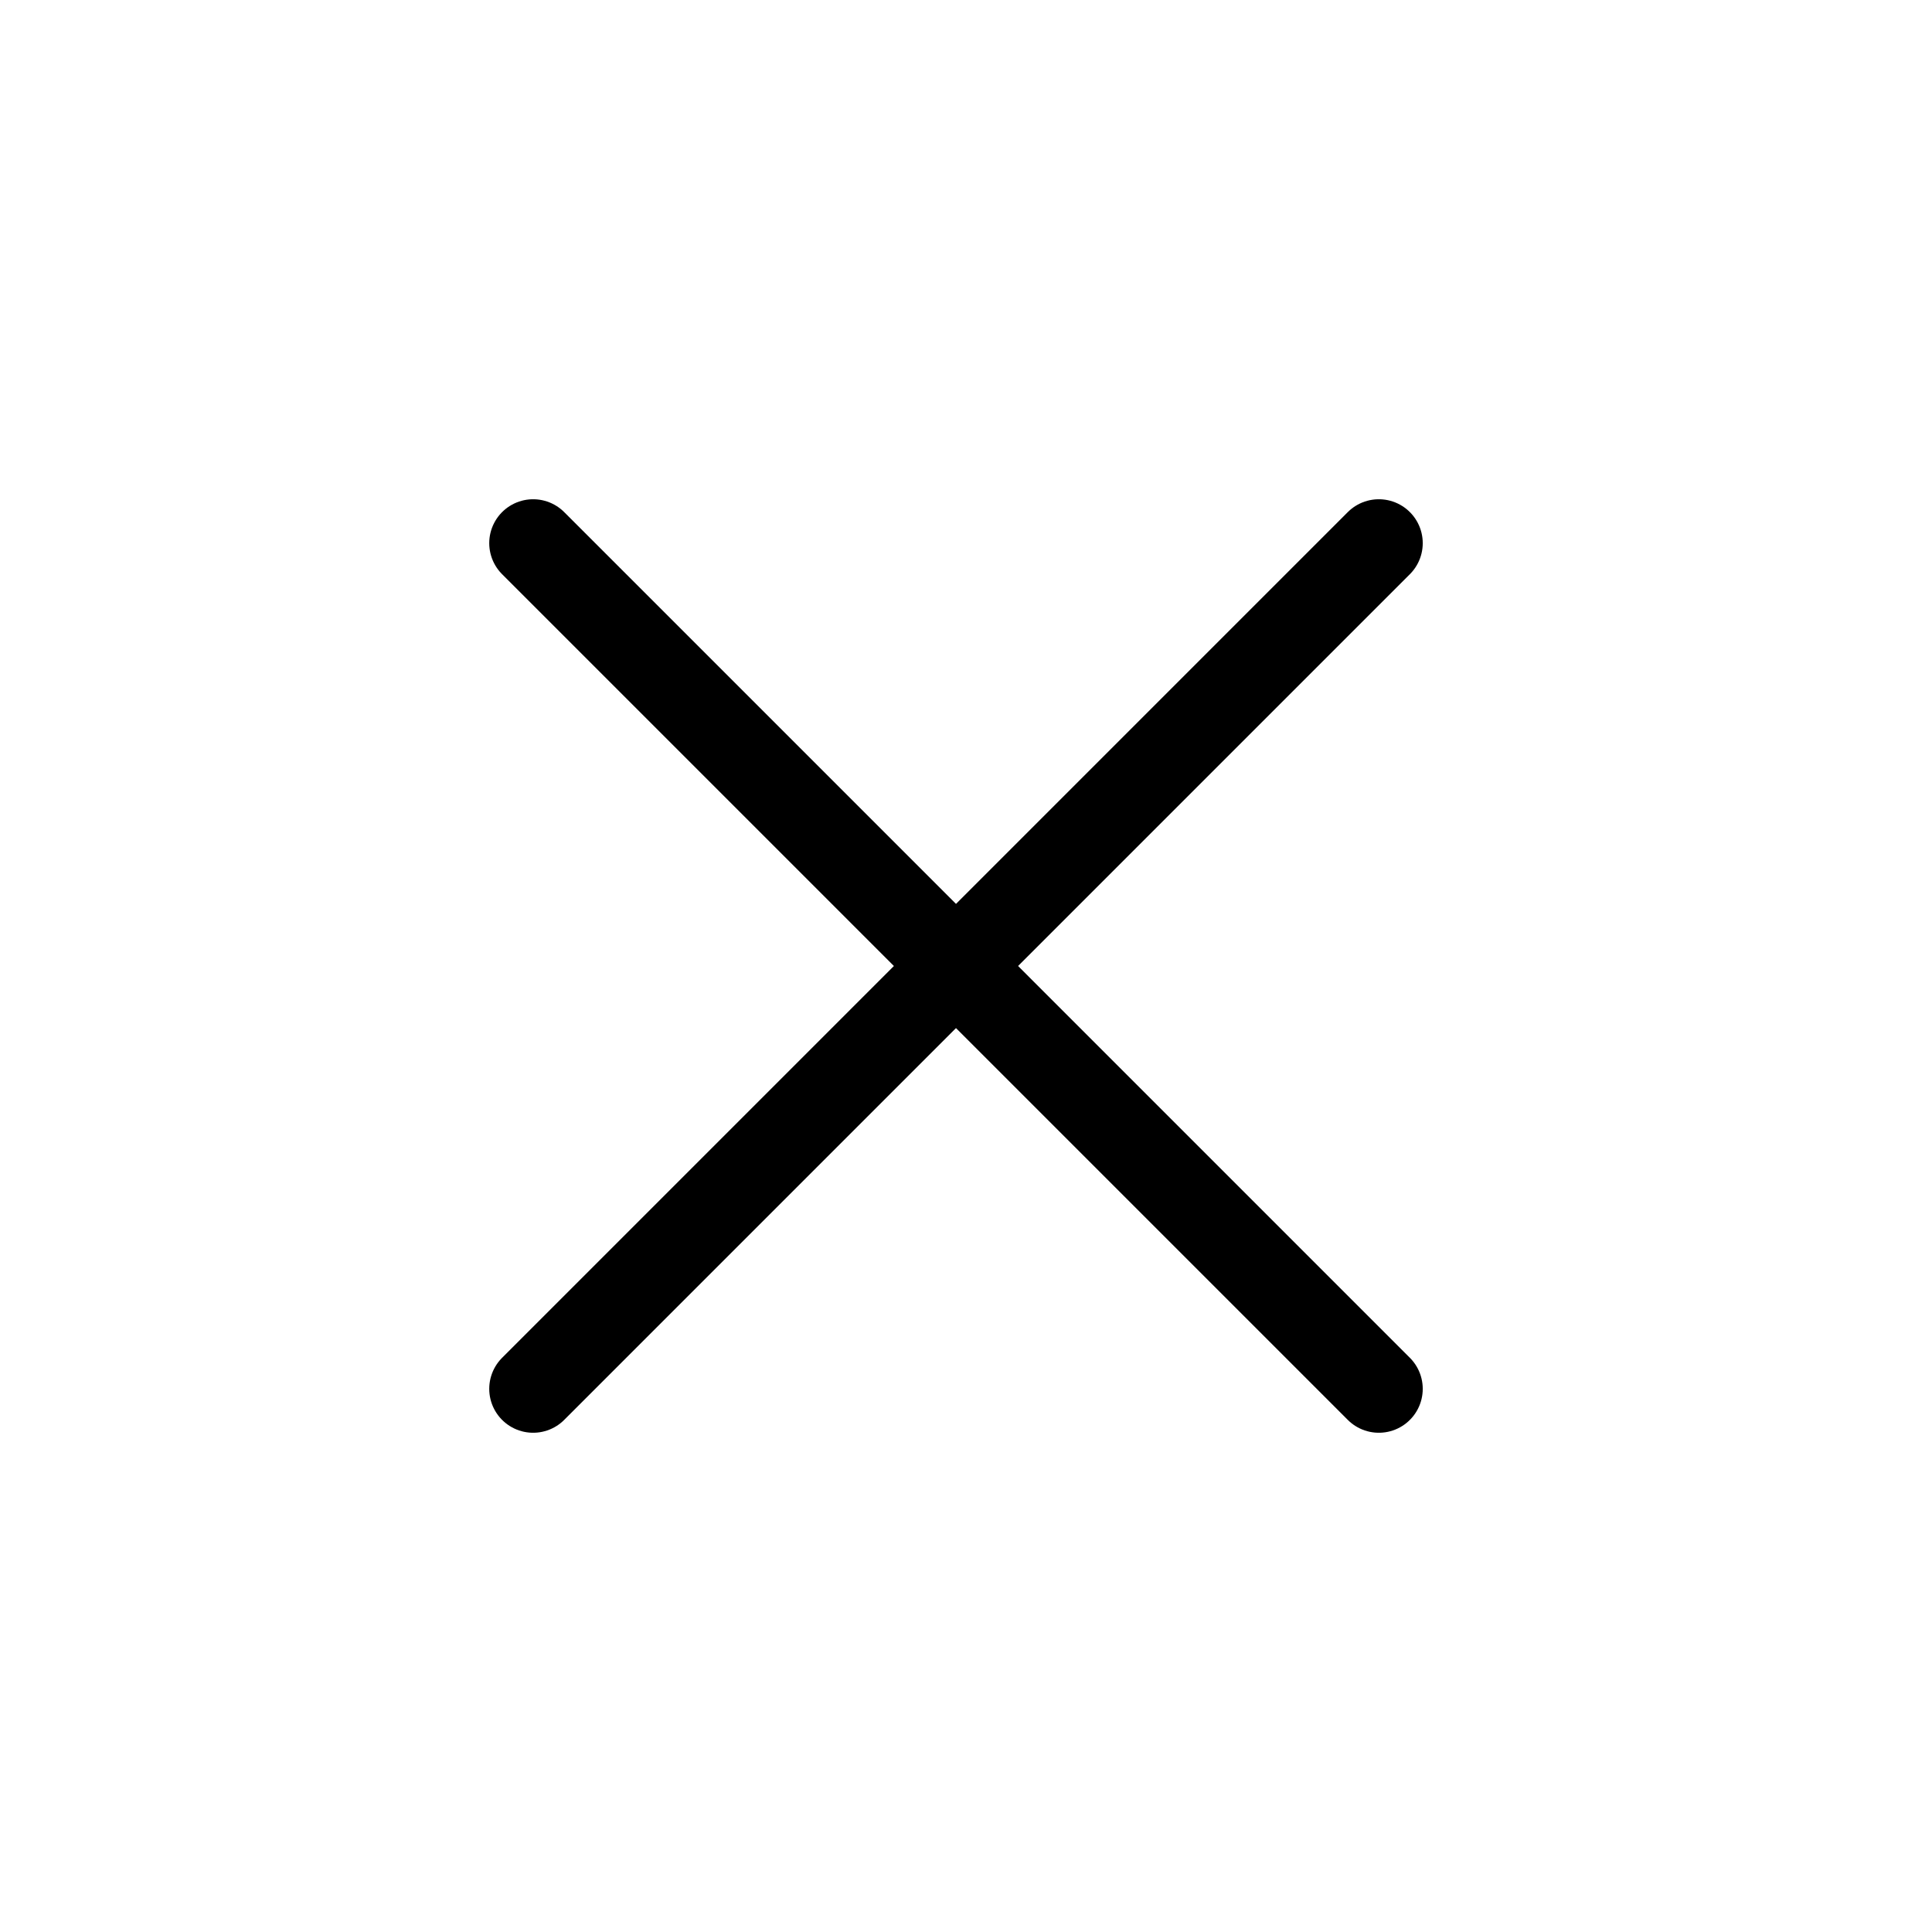 <svg width="22" height="22" viewBox="0 0 22 22" fill="none" xmlns="http://www.w3.org/2000/svg">
<path d="M6.071 15.815L10.886 11M15.701 6.185L10.886 11M10.886 11L6.071 6.185M10.886 11L15.701 15.815" stroke="black" stroke-linecap="round" stroke-linejoin="round"/>
</svg>
